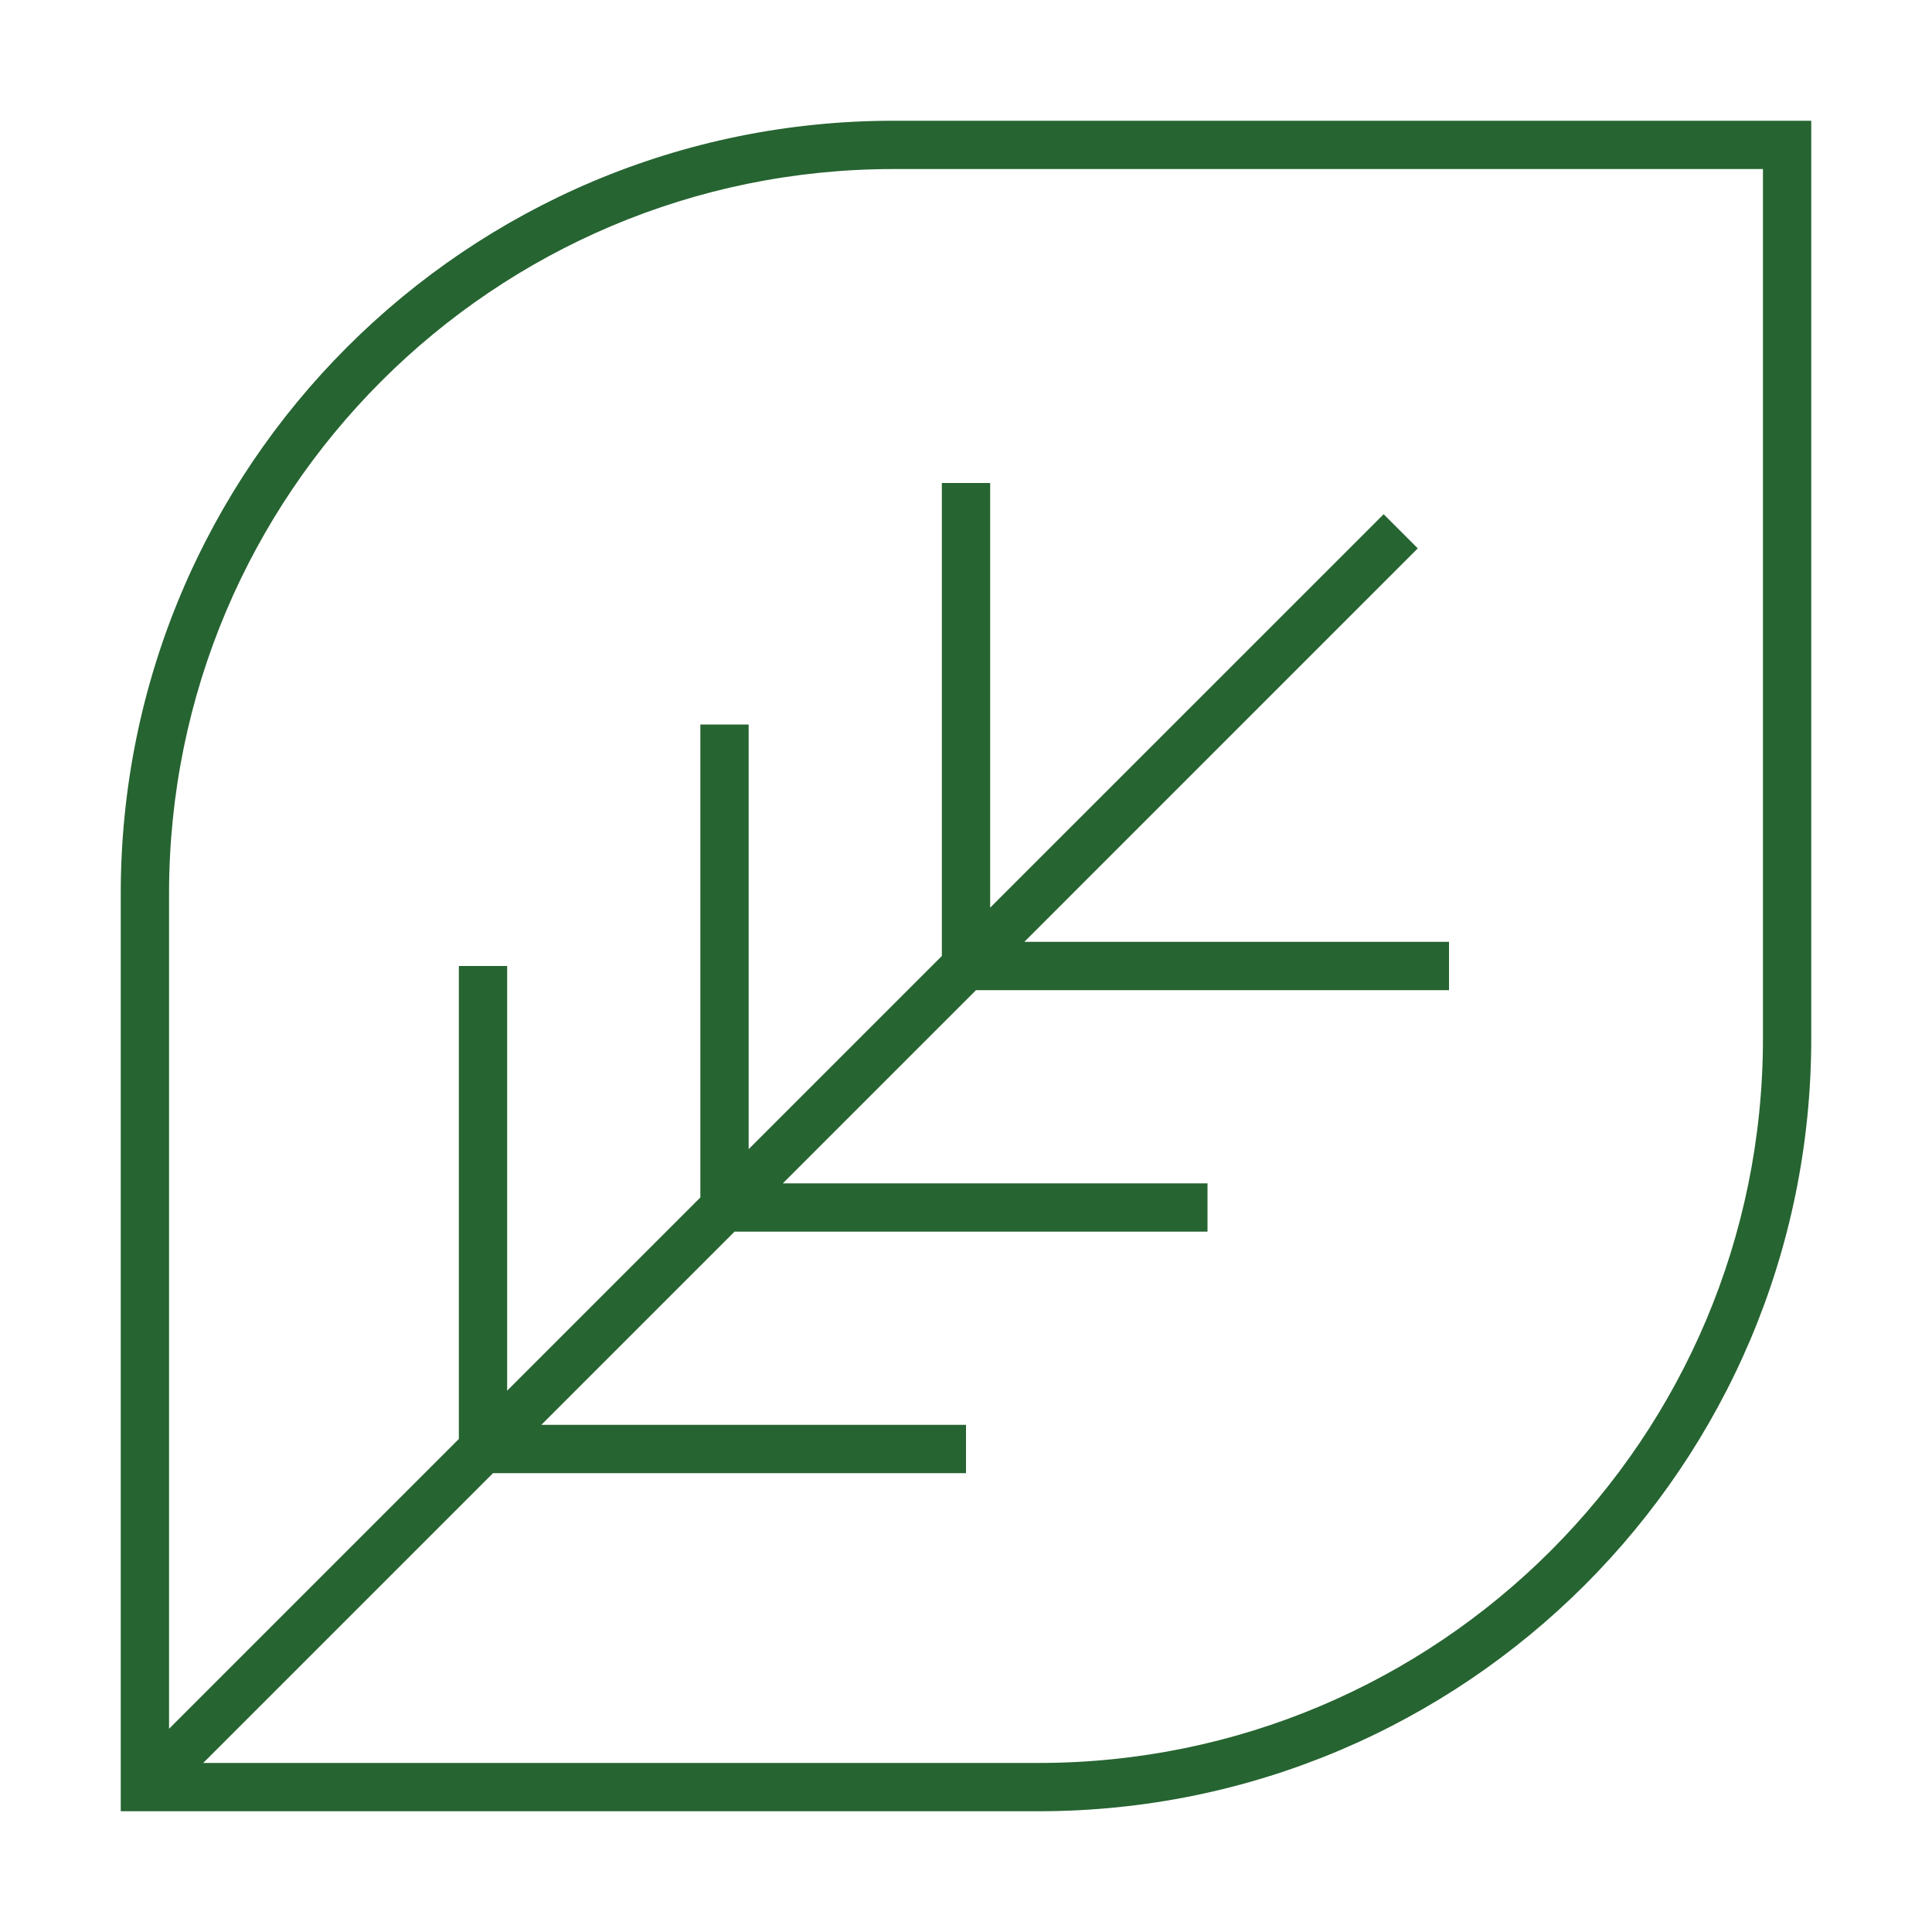 <svg width="60" height="60" viewBox="0 0 60 60" fill="none" xmlns="http://www.w3.org/2000/svg">
<g id="60 / leaf">
<path id="Union" fill-rule="evenodd" clip-rule="evenodd" d="M27.75 3.75C14.495 3.75 3.75 14.495 3.75 27.75V56.25H32.25C45.505 56.25 56.25 45.505 56.25 32.25V3.75H27.75ZM54.75 5.25H27.75C15.324 5.25 5.25 15.324 5.25 27.75V53.689L14.25 44.689L14.25 30H15.75V43.189L21.75 37.189V22.5H23.25V35.689L29.25 29.689V15H30.75V28.189L42.97 15.97L44.03 17.03L31.811 29.25H45V30.75H30.311L24.311 36.75H37.5V38.25H22.811L16.811 44.25H30V45.75H15.311L6.311 54.75H32.25C44.676 54.75 54.75 44.676 54.75 32.25V5.25Z" fill="#266431"/>
</g>
</svg>
